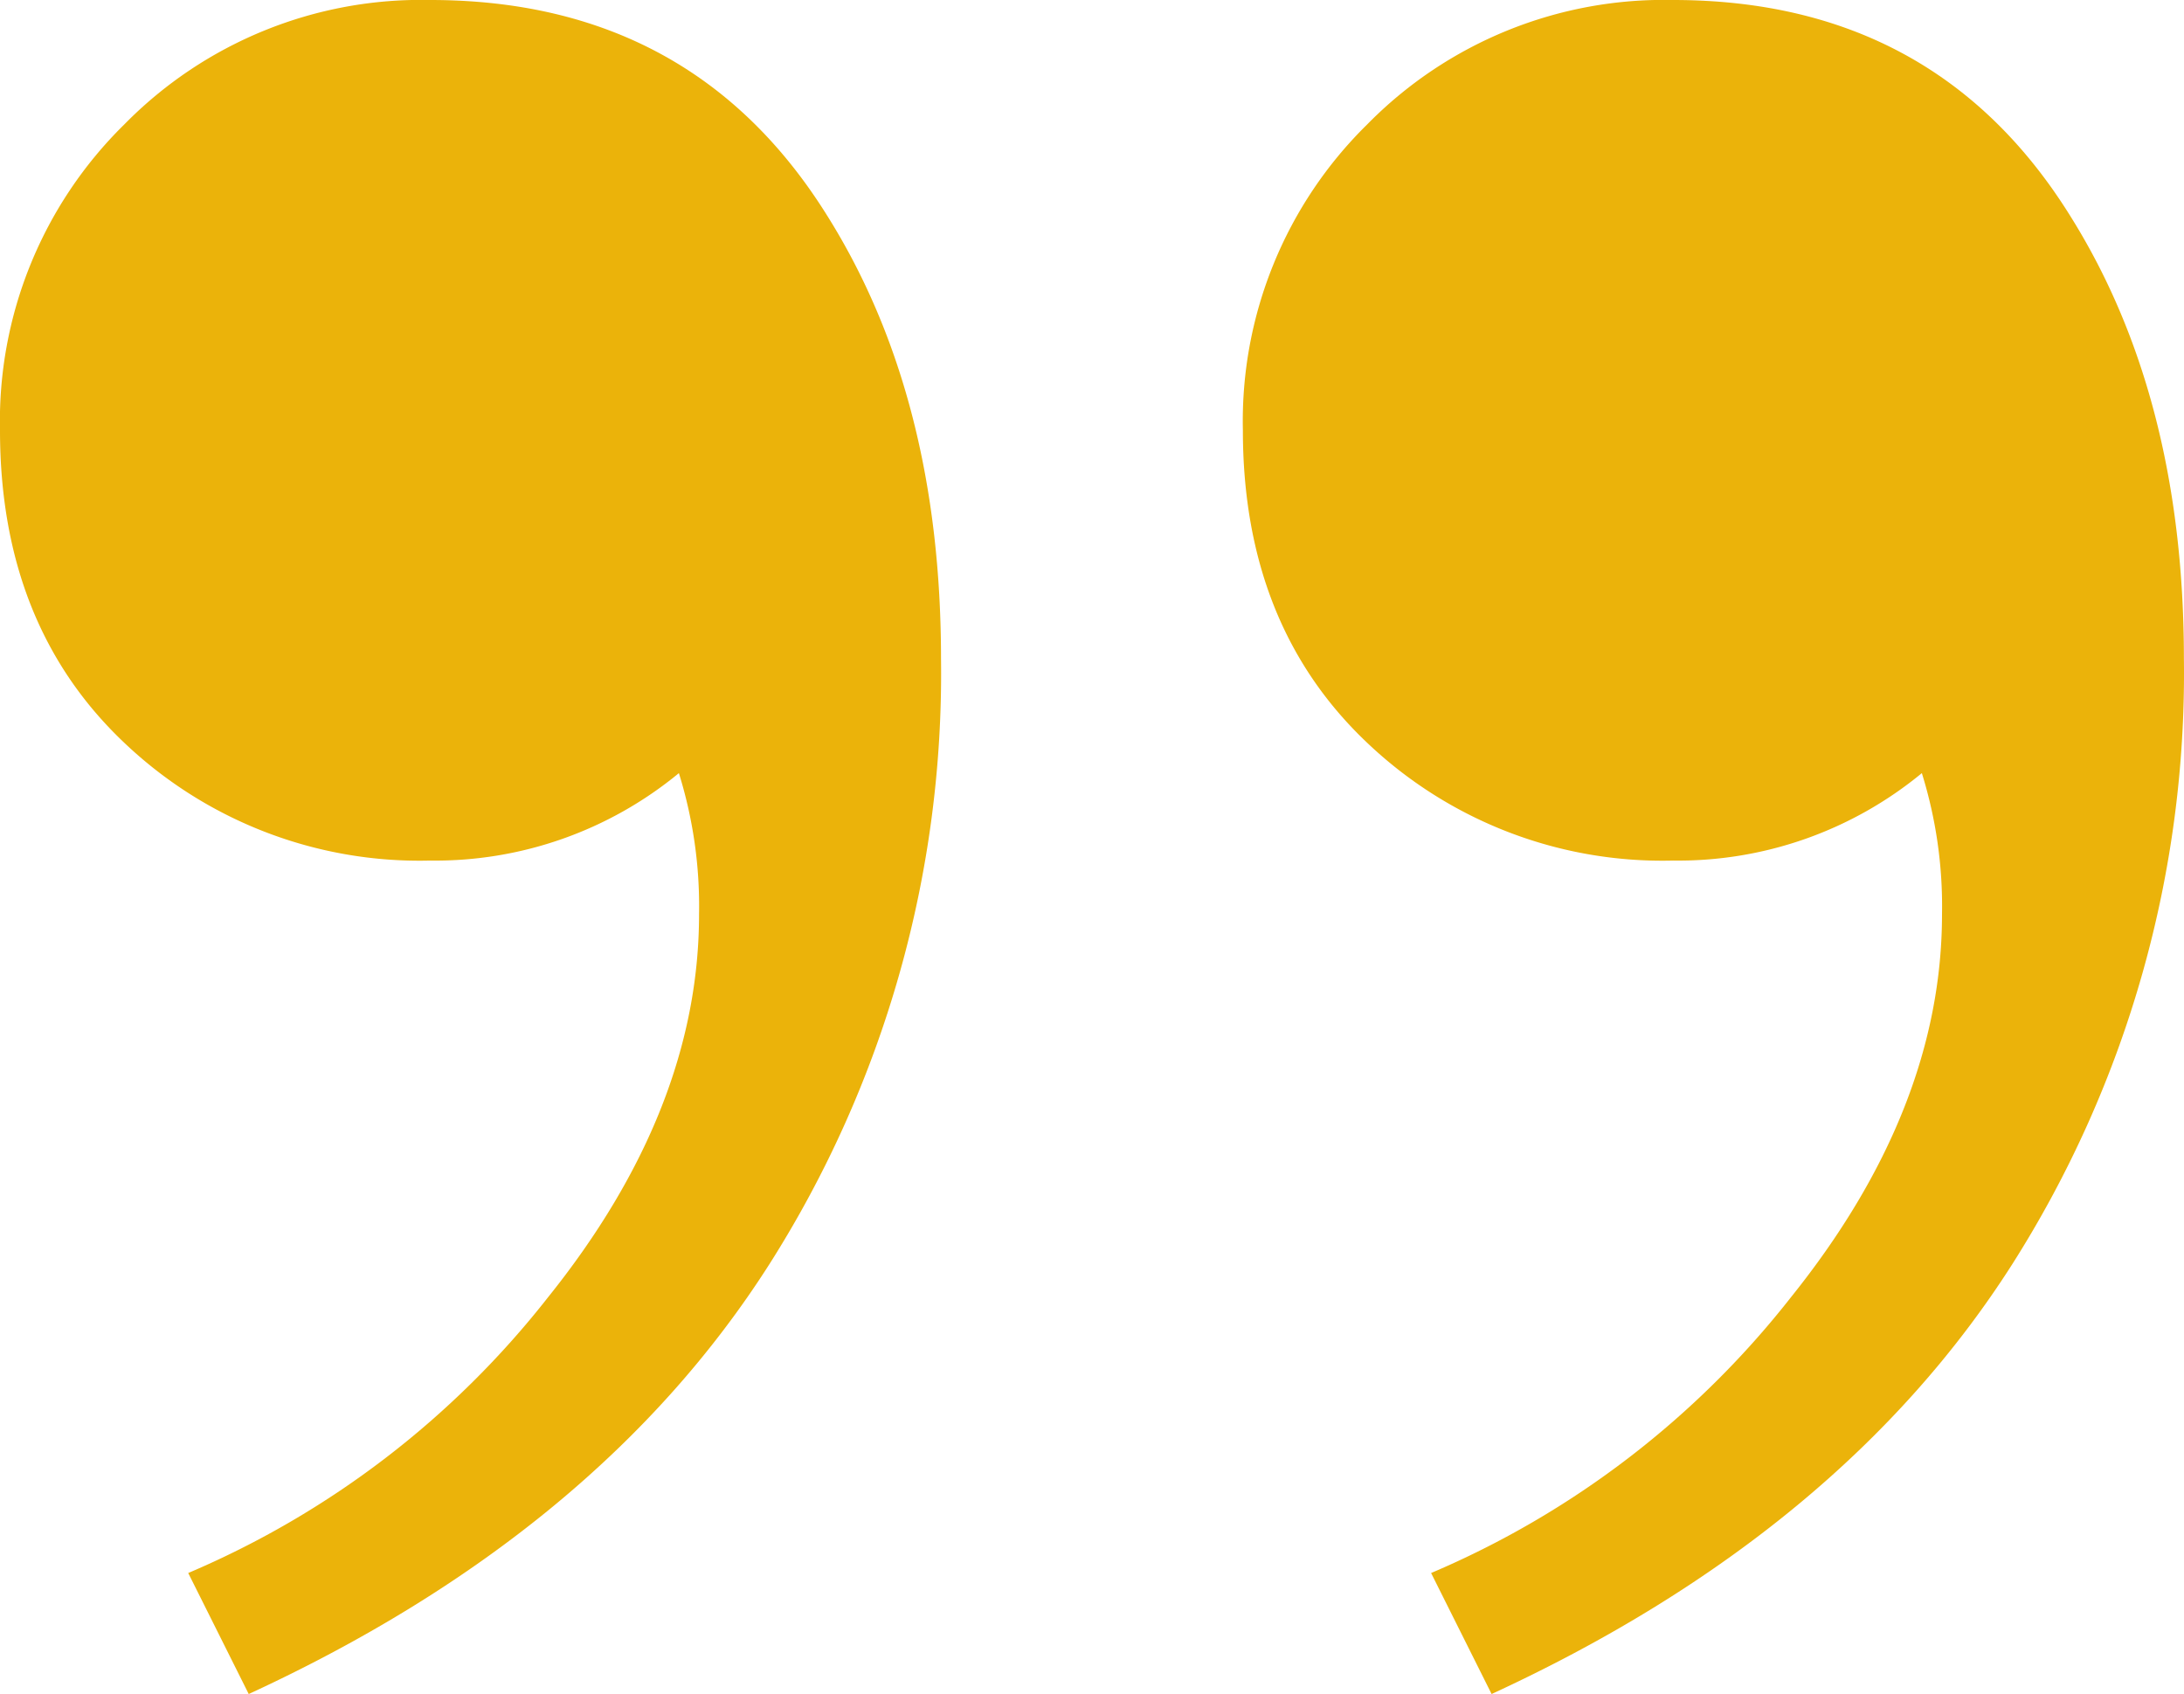 <svg xmlns="http://www.w3.org/2000/svg" width="89.916" height="69.743" viewBox="0 0 89.916 69.743">
  <path id="Path_235" data-name="Path 235" d="M21.433-6.84q10.794,0,16.329,8.856,4.7,7.473,4.7,18.266a45.353,45.353,0,0,1-7.057,24.908Q28.352,56.261,13.96,62.9l-2.491-4.982A37.4,37.4,0,0,0,26.276,46.575Q32.5,38.825,32.5,30.8a18.4,18.4,0,0,0-.83-5.812,15.768,15.768,0,0,1-10.24,3.6A17.631,17.631,0,0,1,8.84,23.742Q3.72,18.9,3.72,10.873A17.116,17.116,0,0,1,8.84-1.72,17.116,17.116,0,0,1,21.433-6.84Zm51.17,0q10.794,0,16.329,8.856,4.7,7.473,4.7,18.266a45.353,45.353,0,0,1-7.057,24.908Q79.521,56.261,65.13,62.9l-2.491-4.982A37.4,37.4,0,0,0,77.446,46.575q6.227-7.749,6.227-15.775a18.4,18.4,0,0,0-.83-5.812,15.768,15.768,0,0,1-10.24,3.6A17.631,17.631,0,0,1,60.01,23.742Q54.89,18.9,54.89,10.873A17.116,17.116,0,0,1,60.01-1.72,17.116,17.116,0,0,1,72.6-6.84Z" transform="translate(-3.72 6.84)" fill="#ebb30a"/>
</svg>
